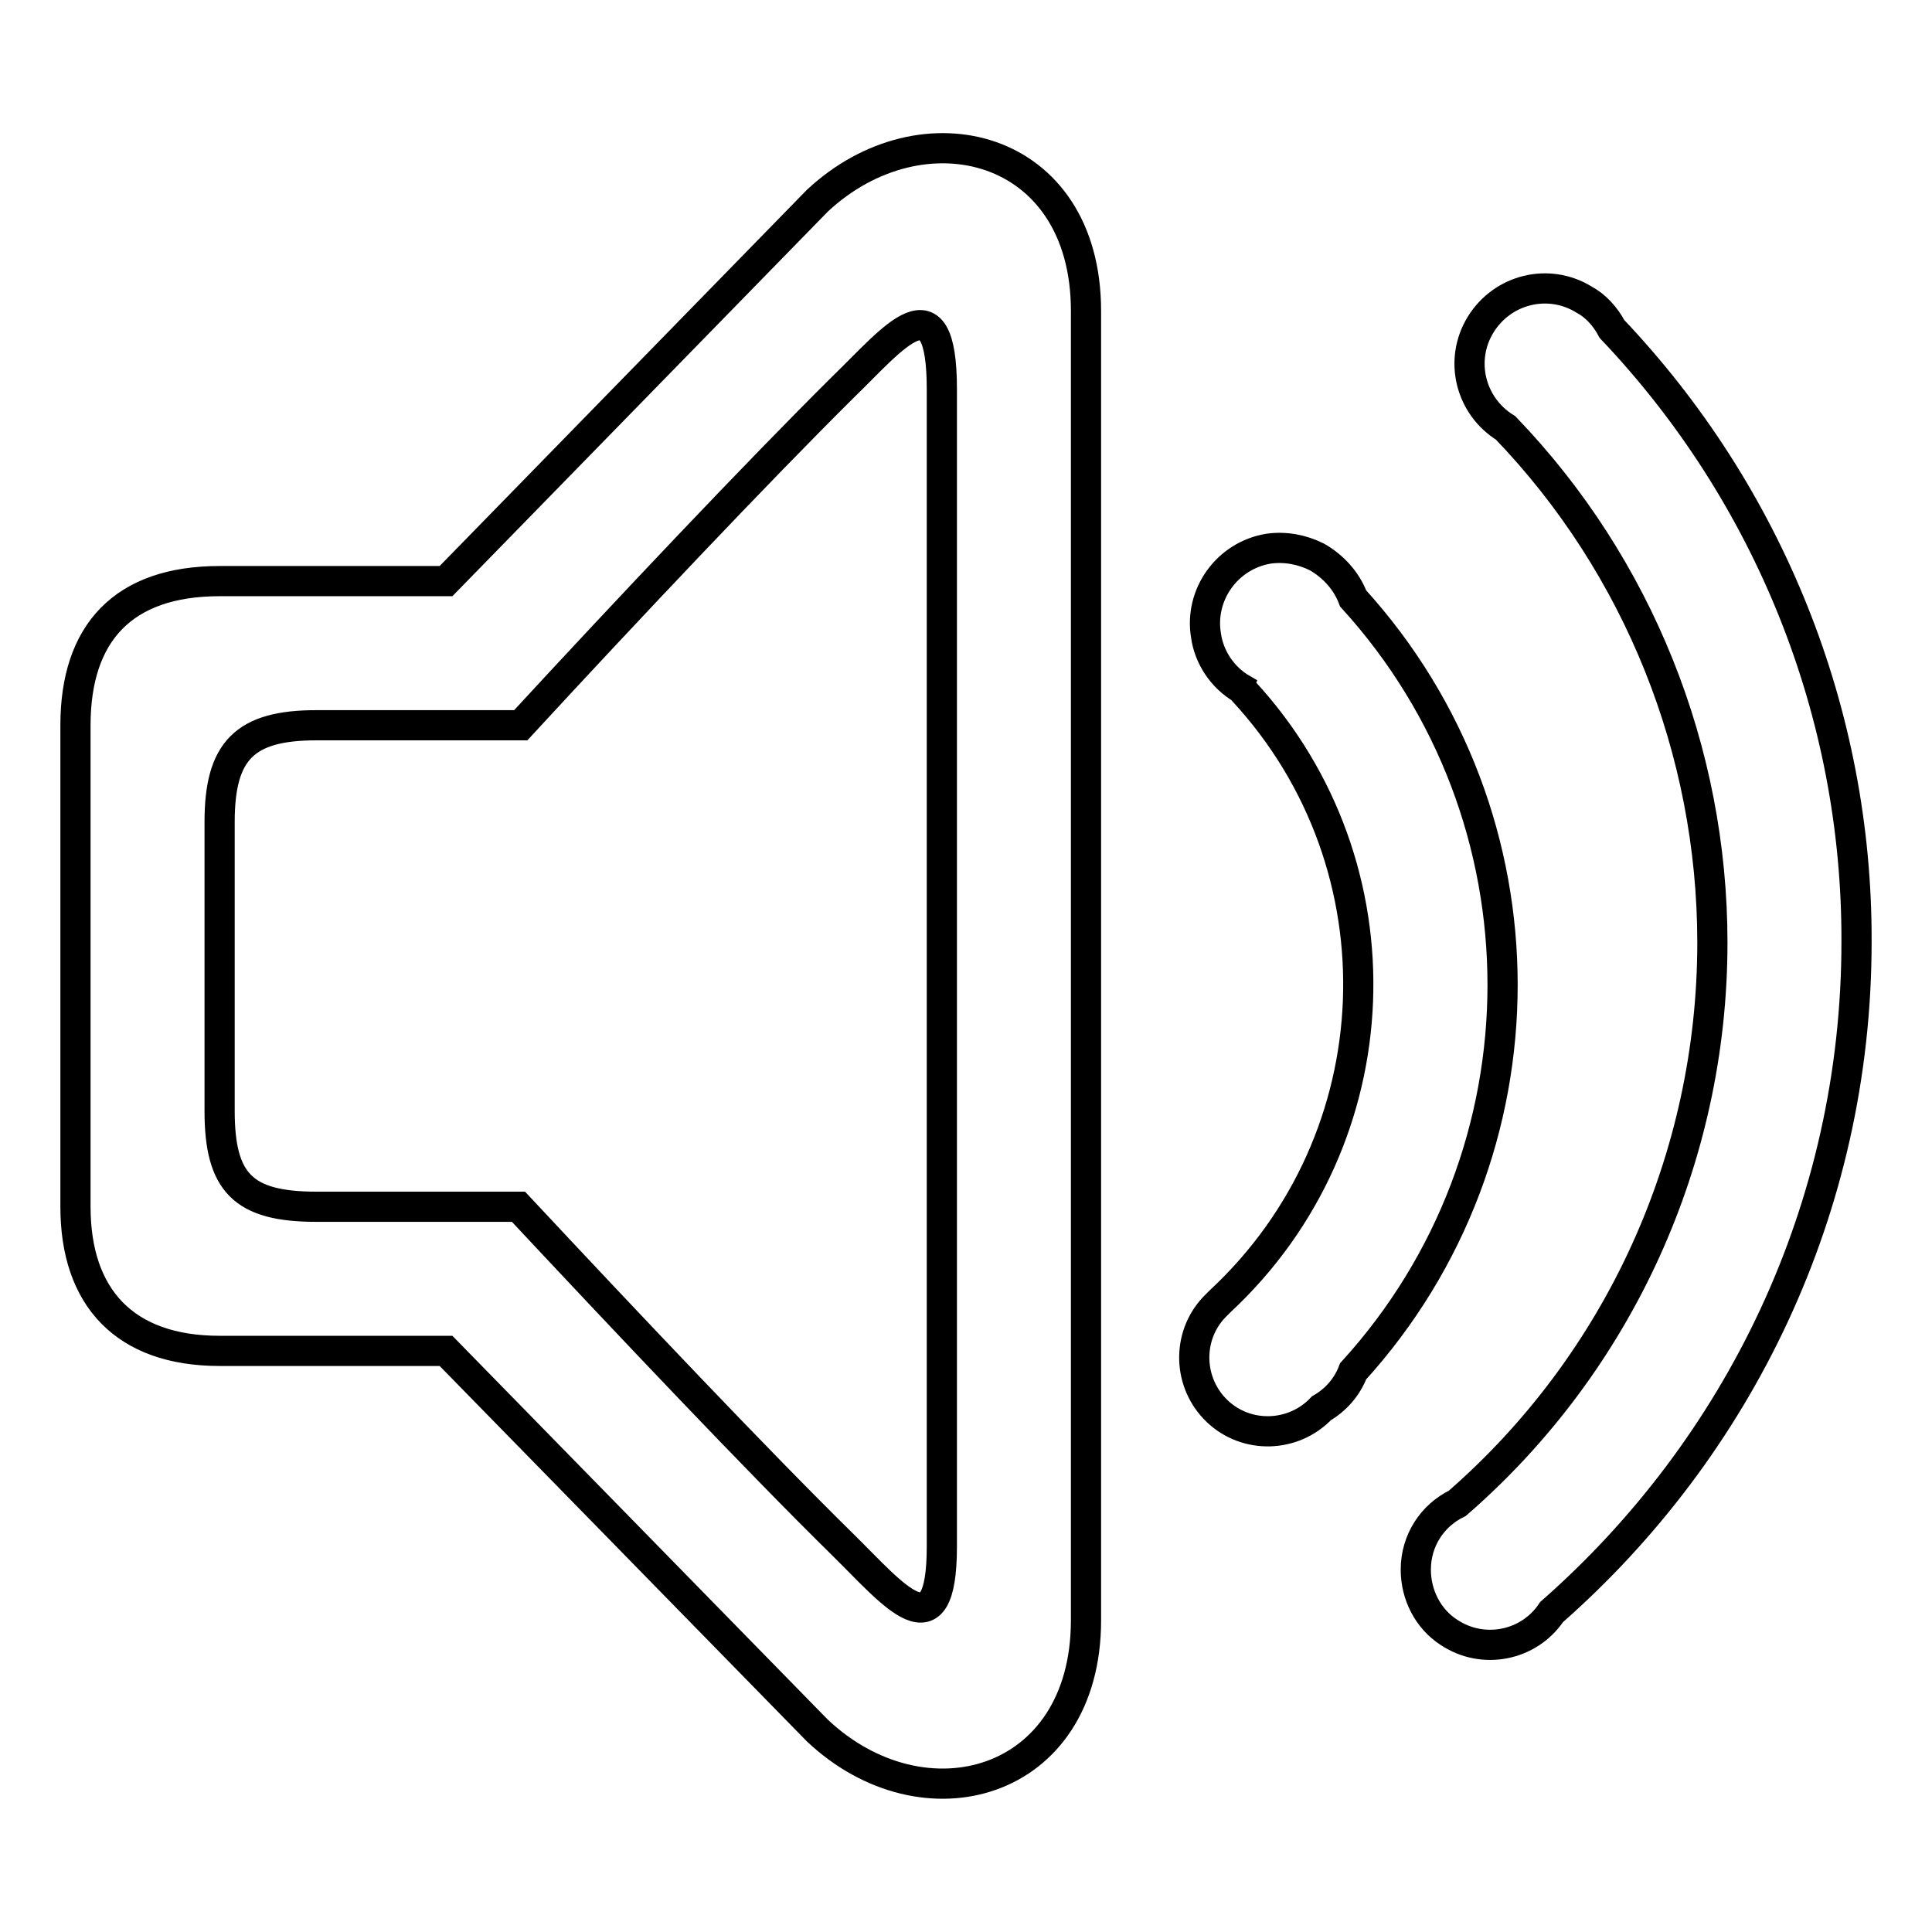 <?xml version="1.0" encoding="utf-8"?>
<!-- Svg Vector Icons : http://www.onlinewebfonts.com/icon -->
<!DOCTYPE svg PUBLIC "-//W3C//DTD SVG 1.1//EN" "http://www.w3.org/Graphics/SVG/1.1/DTD/svg11.dtd">
<svg version="1.1" xmlns="http://www.w3.org/2000/svg" xmlns:xlink="http://www.w3.org/1999/xlink" x="0px" y="0px" viewBox="0 0 256 256" enable-background="new 0 0 256 256" xml:space="preserve">
<g> <path stroke-width="4" fill-opacity="0" stroke="#000000"  d="M179.3,79.3c26.4,29,26.4,73.4,0,102.4c-0.8,2.1-2.3,3.8-4.2,4.9c-3.7,3.9-9.9,4.1-13.8,0.4 c-3.9-3.7-4.1-9.9-0.4-13.8c0.3-0.3,0.5-0.5,0.8-0.8c23.1-21.5,24.5-57.6,3.1-80.8c-0.1-0.1-0.2-0.2-0.2-0.3 c-2.6-1.5-4.4-4.2-4.8-7.1c-0.9-5.4,2.8-10.6,8.3-11.5c2.2-0.3,4.4,0.1,6.4,1.1C176.6,75,178.4,76.9,179.3,79.3L179.3,79.3z  M213.6,43.6c20.8,21.9,32.5,50.9,32.4,81.2c0,35.4-15.7,67.1-40.4,88.8l0,0c-3,4.5-9.1,5.7-13.6,2.7c-2.8-1.8-4.4-5-4.4-8.3 c0-3.9,2.2-7.2,5.5-8.8l0,0c21.5-18.7,33.8-45.8,33.8-74.3c0-25.4-9.8-49.9-27.4-68.2c-4.7-2.9-6.2-9-3.3-13.7 c2.9-4.7,9-6.2,13.7-3.3C211.4,40.5,212.7,41.9,213.6,43.6L213.6,43.6z M108.3,26.6c13.9-13,35.6-7.6,35.6,14.6v173.5 c0,22-21.5,27.9-35.6,14.6L59.1,179h-30c-12.6,0-19.1-7.1-19.1-19.1V96.1c0-12.2,6.3-19.1,19.1-19.1h30L108.3,26.6L108.3,26.6z  M124.8,204.9V51.6c0-15.1-6.4-6.8-13-0.4C100.4,62.5,83.2,80.7,69,96.1H41.9c-9.5,0-12.8,3.4-12.8,12.8v38.3 c0,9.5,3.1,12.7,12.8,12.7h26.8c14.3,15.3,31.6,33.6,43.1,44.9C118.4,211.3,124.8,219.4,124.8,204.9L124.8,204.9z"/></g>
</svg>